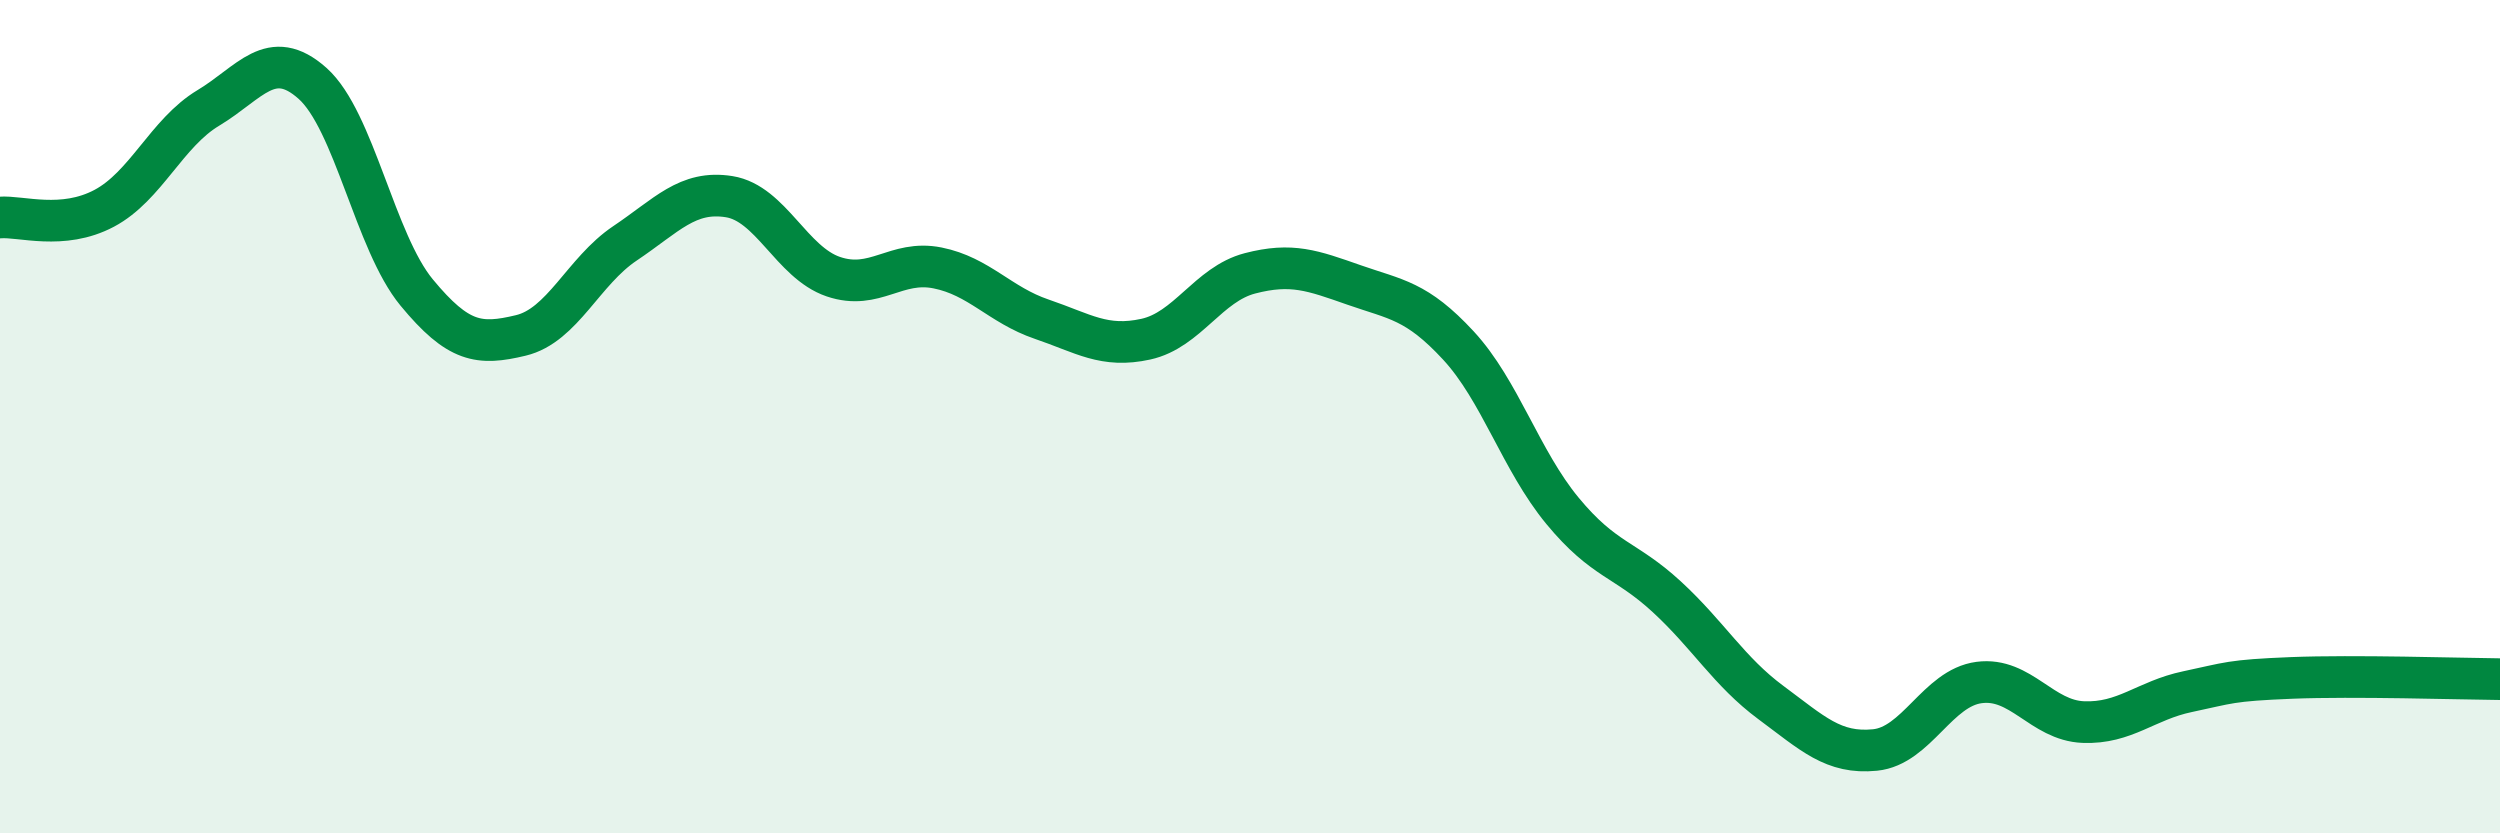 
    <svg width="60" height="20" viewBox="0 0 60 20" xmlns="http://www.w3.org/2000/svg">
      <path
        d="M 0,5.22 C 0.5,5.18 1.5,5.53 2.5,5 C 3.5,4.47 4,3.19 5,2.59 C 6,1.99 6.5,1.11 7.5,2 C 8.5,2.89 9,5.81 10,7.02 C 11,8.23 11.5,8.29 12.5,8.05 C 13.5,7.81 14,6.51 15,5.84 C 16,5.17 16.5,4.56 17.5,4.72 C 18.5,4.88 19,6.3 20,6.64 C 21,6.98 21.5,6.23 22.5,6.43 C 23.5,6.63 24,7.32 25,7.66 C 26,8 26.5,8.36 27.5,8.14 C 28.5,7.92 29,6.82 30,6.56 C 31,6.3 31.5,6.49 32.5,6.84 C 33.5,7.19 34,7.21 35,8.29 C 36,9.37 36.5,11.05 37.5,12.26 C 38.5,13.47 39,13.4 40,14.32 C 41,15.24 41.5,16.12 42.5,16.86 C 43.5,17.6 44,18.1 45,18 C 46,17.9 46.5,16.51 47.5,16.38 C 48.5,16.25 49,17.29 50,17.33 C 51,17.37 51.5,16.81 52.5,16.6 C 53.5,16.39 53.5,16.33 55,16.27 C 56.5,16.21 59,16.29 60,16.3L60 20L0 20Z"
        fill="#008740"
        opacity="0.1"
        stroke-linecap="round"
        stroke-linejoin="round"
      />
      <path
        d="M 0,5.22 C 0.5,5.18 1.5,5.53 2.5,5 C 3.5,4.47 4,3.19 5,2.59 C 6,1.99 6.5,1.11 7.5,2 C 8.5,2.89 9,5.81 10,7.02 C 11,8.23 11.5,8.29 12.5,8.05 C 13.5,7.81 14,6.51 15,5.84 C 16,5.17 16.5,4.56 17.5,4.72 C 18.5,4.88 19,6.3 20,6.64 C 21,6.98 21.5,6.23 22.5,6.43 C 23.5,6.63 24,7.32 25,7.66 C 26,8 26.5,8.36 27.5,8.14 C 28.5,7.92 29,6.82 30,6.56 C 31,6.3 31.5,6.49 32.5,6.84 C 33.5,7.19 34,7.21 35,8.29 C 36,9.37 36.5,11.05 37.5,12.26 C 38.5,13.47 39,13.4 40,14.32 C 41,15.24 41.5,16.12 42.5,16.86 C 43.5,17.6 44,18.1 45,18 C 46,17.9 46.5,16.51 47.5,16.38 C 48.5,16.25 49,17.29 50,17.33 C 51,17.37 51.5,16.81 52.5,16.6 C 53.5,16.39 53.5,16.33 55,16.27 C 56.5,16.21 59,16.29 60,16.3"
        stroke="#008740"
        stroke-width="1"
        fill="none"
        stroke-linecap="round"
        stroke-linejoin="round"
      />
    </svg>
  